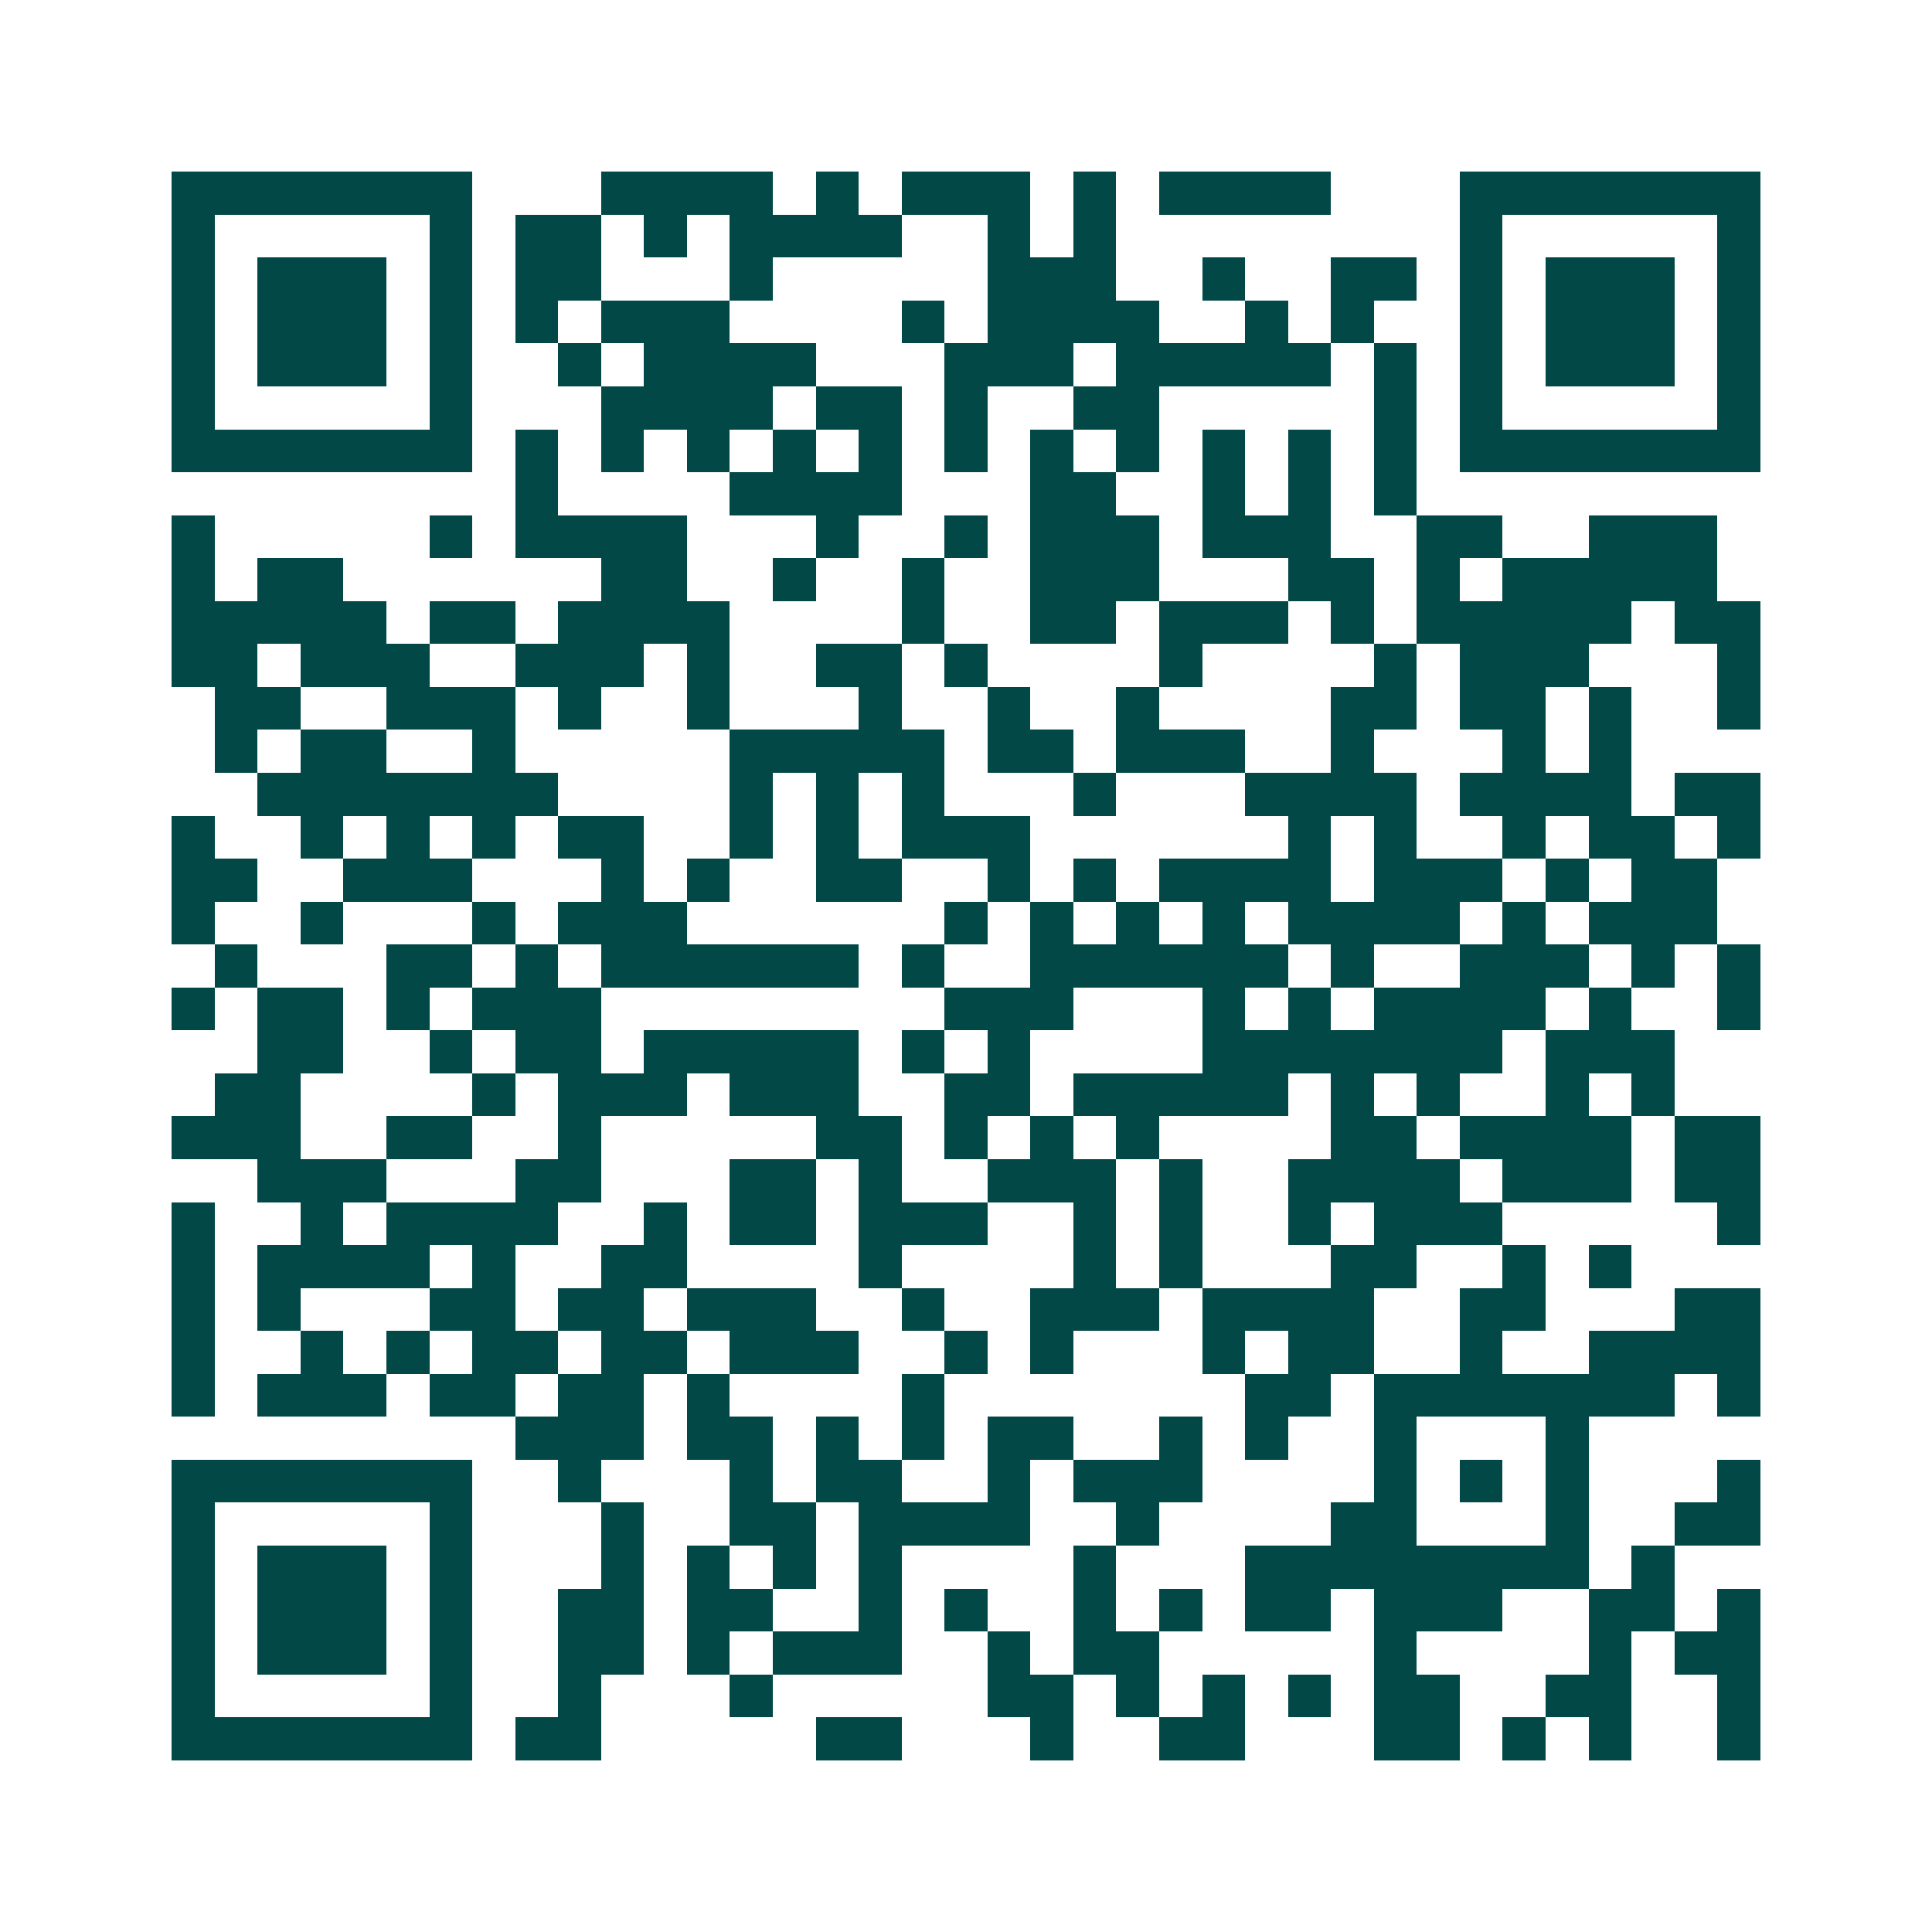 <svg xmlns="http://www.w3.org/2000/svg" width="200" height="200" viewBox="0 0 45 45" shape-rendering="crispEdges"><path fill="#ffffff" d="M0 0h45v45H0z"/><path stroke="#014847" d="M4 4.5h7m3 0h4m1 0h1m1 0h3m1 0h1m1 0h4m3 0h7M4 5.5h1m5 0h1m1 0h2m1 0h1m1 0h4m2 0h1m1 0h1m8 0h1m5 0h1M4 6.5h1m1 0h3m1 0h1m1 0h2m3 0h1m5 0h3m2 0h1m2 0h2m1 0h1m1 0h3m1 0h1M4 7.5h1m1 0h3m1 0h1m1 0h1m1 0h3m4 0h1m1 0h4m2 0h1m1 0h1m2 0h1m1 0h3m1 0h1M4 8.5h1m1 0h3m1 0h1m2 0h1m1 0h4m3 0h3m1 0h5m1 0h1m1 0h1m1 0h3m1 0h1M4 9.5h1m5 0h1m3 0h4m1 0h2m1 0h1m2 0h2m5 0h1m1 0h1m5 0h1M4 10.5h7m1 0h1m1 0h1m1 0h1m1 0h1m1 0h1m1 0h1m1 0h1m1 0h1m1 0h1m1 0h1m1 0h1m1 0h7M12 11.5h1m4 0h4m3 0h2m2 0h1m1 0h1m1 0h1M4 12.5h1m5 0h1m1 0h4m3 0h1m2 0h1m1 0h3m1 0h3m2 0h2m2 0h3M4 13.5h1m1 0h2m6 0h2m2 0h1m2 0h1m2 0h3m3 0h2m1 0h1m1 0h5M4 14.5h5m1 0h2m1 0h4m4 0h1m2 0h2m1 0h3m1 0h1m1 0h5m1 0h2M4 15.5h2m1 0h3m2 0h3m1 0h1m2 0h2m1 0h1m4 0h1m4 0h1m1 0h3m3 0h1M5 16.5h2m2 0h3m1 0h1m2 0h1m3 0h1m2 0h1m2 0h1m4 0h2m1 0h2m1 0h1m2 0h1M5 17.5h1m1 0h2m2 0h1m5 0h5m1 0h2m1 0h3m2 0h1m3 0h1m1 0h1M6 18.5h7m4 0h1m1 0h1m1 0h1m3 0h1m3 0h4m1 0h4m1 0h2M4 19.5h1m2 0h1m1 0h1m1 0h1m1 0h2m2 0h1m1 0h1m1 0h3m6 0h1m1 0h1m2 0h1m1 0h2m1 0h1M4 20.5h2m2 0h3m3 0h1m1 0h1m2 0h2m2 0h1m1 0h1m1 0h4m1 0h3m1 0h1m1 0h2M4 21.5h1m2 0h1m3 0h1m1 0h3m6 0h1m1 0h1m1 0h1m1 0h1m1 0h4m1 0h1m1 0h3M5 22.5h1m3 0h2m1 0h1m1 0h6m1 0h1m2 0h6m1 0h1m2 0h3m1 0h1m1 0h1M4 23.5h1m1 0h2m1 0h1m1 0h3m8 0h3m3 0h1m1 0h1m1 0h4m1 0h1m2 0h1M6 24.5h2m2 0h1m1 0h2m1 0h5m1 0h1m1 0h1m4 0h7m1 0h3M5 25.5h2m4 0h1m1 0h3m1 0h3m2 0h2m1 0h5m1 0h1m1 0h1m2 0h1m1 0h1M4 26.5h3m2 0h2m2 0h1m5 0h2m1 0h1m1 0h1m1 0h1m4 0h2m1 0h4m1 0h2M6 27.5h3m3 0h2m3 0h2m1 0h1m2 0h3m1 0h1m2 0h4m1 0h3m1 0h2M4 28.5h1m2 0h1m1 0h4m2 0h1m1 0h2m1 0h3m2 0h1m1 0h1m2 0h1m1 0h3m5 0h1M4 29.5h1m1 0h4m1 0h1m2 0h2m4 0h1m4 0h1m1 0h1m3 0h2m2 0h1m1 0h1M4 30.5h1m1 0h1m3 0h2m1 0h2m1 0h3m2 0h1m2 0h3m1 0h4m2 0h2m3 0h2M4 31.5h1m2 0h1m1 0h1m1 0h2m1 0h2m1 0h3m2 0h1m1 0h1m3 0h1m1 0h2m2 0h1m2 0h4M4 32.5h1m1 0h3m1 0h2m1 0h2m1 0h1m4 0h1m7 0h2m1 0h7m1 0h1M12 33.5h3m1 0h2m1 0h1m1 0h1m1 0h2m2 0h1m1 0h1m2 0h1m3 0h1M4 34.5h7m2 0h1m3 0h1m1 0h2m2 0h1m1 0h3m4 0h1m1 0h1m1 0h1m3 0h1M4 35.5h1m5 0h1m3 0h1m2 0h2m1 0h4m2 0h1m4 0h2m3 0h1m2 0h2M4 36.5h1m1 0h3m1 0h1m3 0h1m1 0h1m1 0h1m1 0h1m4 0h1m3 0h8m1 0h1M4 37.5h1m1 0h3m1 0h1m2 0h2m1 0h2m2 0h1m1 0h1m2 0h1m1 0h1m1 0h2m1 0h3m2 0h2m1 0h1M4 38.5h1m1 0h3m1 0h1m2 0h2m1 0h1m1 0h3m2 0h1m1 0h2m5 0h1m4 0h1m1 0h2M4 39.5h1m5 0h1m2 0h1m3 0h1m5 0h2m1 0h1m1 0h1m1 0h1m1 0h2m2 0h2m2 0h1M4 40.5h7m1 0h2m5 0h2m3 0h1m2 0h2m3 0h2m1 0h1m1 0h1m2 0h1"/></svg>
